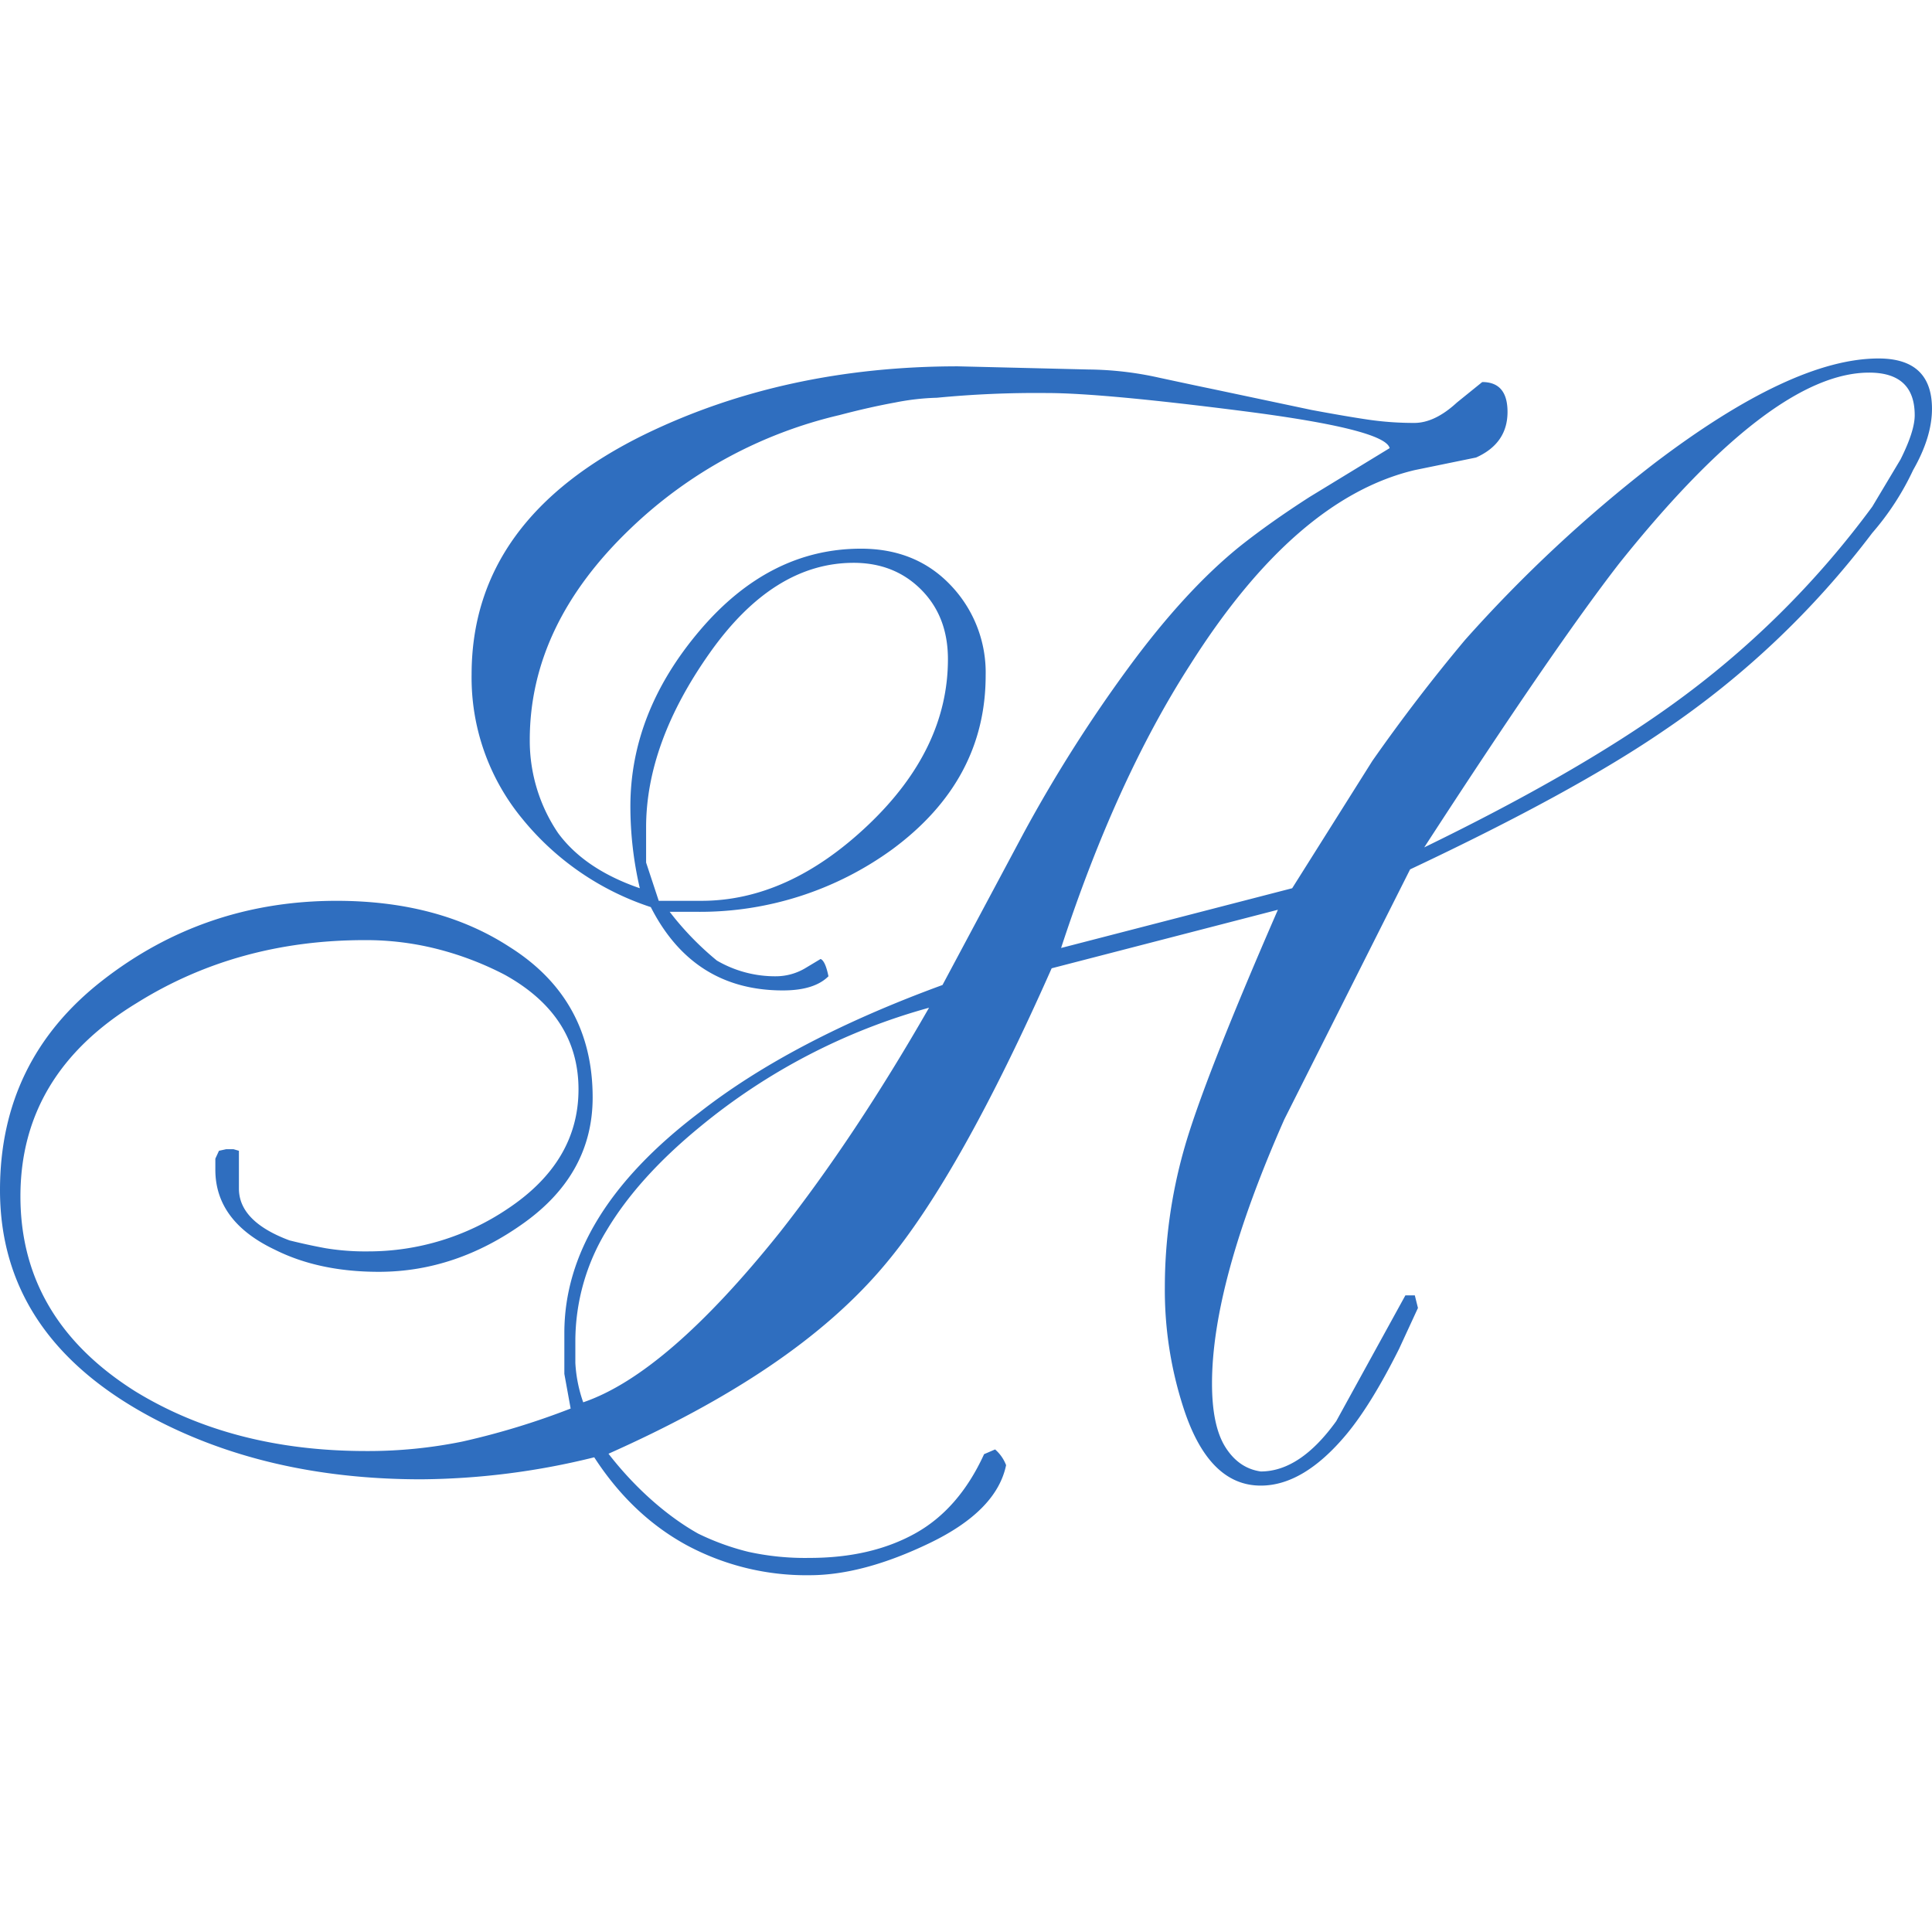 <svg xmlns="http://www.w3.org/2000/svg" viewBox="0 0 512 512">
  <g id="Group_11" data-name="Group 11" transform="translate(-2549 1725)">
    <rect id="Rectangle_2" data-name="Rectangle 2" width="512" height="512" transform="translate(2549 -1725)" fill="none"/>
    <path id="path14" d="M507.418-152.649q0-11.291-12.081-11.289-25.829,0-66.239,50.578Q411.6-90.784,377.438-38.122q40.4-19.648,65.408-37.62A239.273,239.273,0,0,0,496.17-128.41l7.5-12.537Q507.423-148.466,507.418-152.649ZM185.881-23.96q23.024,0,44.18-20.088T251.211-88q0-11.3-7.084-18.416t-17.913-7.115q-21.248,0-38.119,23.87T171.224-43.4V-34.1l3.35,10.143h11.307ZM246.21,4.373a163.641,163.641,0,0,0-60.824,31.655q-16.248,13.348-24.581,27.292a56.409,56.409,0,0,0-8.331,29.367v5.833a37.419,37.419,0,0,0,2.083,10.42q22.076-7.5,52.076-45,20-25.4,39.576-59.571ZM149.559,90.561q0-31.285,35.763-58.411,24.529-19.19,64.45-33.8l21.618-40.47a380.554,380.554,0,0,1,27.652-43.6q15.172-20.652,29.734-32.338,7.888-6.25,18.291-12.935l21.209-12.935q-1.25-5-38.743-9.8t-52.076-4.8a274.349,274.349,0,0,0-29.162,1.249,65.024,65.024,0,0,0-11.041,1.256q-6.873,1.25-14.788,3.338a119.115,119.115,0,0,0-55.409,30.1q-26.663,25.5-26.662,56.005a43.641,43.641,0,0,0,7.5,24.659q7.077,9.616,21.663,14.625a96,96,0,0,1-2.5-21.663q0-25,18.41-46.659t42.687-21.662q14.639,0,23.845,9.751a33.448,33.448,0,0,1,9.21,23.85q0,27.788-24.7,46.041a86.608,86.608,0,0,1-51.919,16.592h-7.116a78.733,78.733,0,0,0,12.5,12.915A30.63,30.63,0,0,0,205.8-3.963a15.273,15.273,0,0,0,7.5-2.083l4.166-2.5q1.248.506,2.083,4.582Q215.8-.21,207.466-.213q-23.745,0-34.995-22.08a73.275,73.275,0,0,1-34.161-23.538,58.767,58.767,0,0,1-13.33-38.119q0-41.241,46.144-63.74,37-17.906,82.728-17.914l34.5.836a89.144,89.144,0,0,1,18.7,2.146q9.98,2.15,14.137,3l26.39,5.579q9.207,1.715,15.078,2.577a83.766,83.766,0,0,0,12.145.859q5.438,0,11.307-5.415l6.7-5.418q6.7,0,6.7,7.915,0,8.342-8.33,12.084l-16.247,3.331q-31.667,7.5-59.575,51.66Q295.783-56.035,281.2-11.461l61.242-15.832,21.245-33.745q11.661-16.657,24.58-32.077a369.847,369.847,0,0,1,49.994-46.661q36.655-27.9,59.572-27.911,14.16,0,14.163,13.332,0,7.5-5,16.245a71.754,71.754,0,0,1-10.833,16.665,231.989,231.989,0,0,1-55.406,52.492Q417.016-52.706,373.69-32.29L340.364,33.945q-19.168,43.346-19.168,70,0,11.237,3.543,16.87c2.356,3.744,5.482,5.9,9.374,6.451q10.407,0,20-13.326L372.441,80.6h2.5l.833,3.34-5,10.828q-7.5,15-14.166,22.911-11.245,13.348-22.5,13.334-13.745,0-20.414-20.416a100.928,100.928,0,0,1-5-32.105,134.413,134.413,0,0,1,4.995-36.273q4.988-17.926,24.967-63.807L278.7-6.077q-24.167,54.524-43.743,78.01c-16.664,20.136-41.765,36.383-73.7,50.636,6.666,8.62,15.1,16.3,23.715,21.144a66.086,66.086,0,0,0,13.332,4.848,69.839,69.839,0,0,0,16.247,1.615q16.249,0,27.913-6.453t18.329-21.04l2.918-1.254a10.45,10.45,0,0,1,2.915,4.169q-2.5,12.075-20.2,20.618t-31.87,8.546a67.017,67.017,0,0,1-32.5-7.915q-14.586-7.926-24.579-23.332a195.355,195.355,0,0,1-45.827,5.831q-41.663,0-72.9-17.173Q0,90.811,0,52.693,0,18.34,27.079-2.8T89.152-23.96q27.076,0,45.827,12.186,22.076,13.866,22.079,39.912,0,20.176-18.121,33.2T100.4,74.359q-15.837,0-27.5-5.834-15.838-7.5-15.831-21.244V44.365l.962-2.083,1.922-.421h1.919l1.444.421v10q0,8.748,13.4,13.749,5.019,1.244,9.621,2.083a64.751,64.751,0,0,0,11.3.833,65.946,65.946,0,0,0,36.838-11.254Q153.3,45.2,153.309,26.03q0-19.575-19.58-30.409a83.077,83.077,0,0,0-17.29-6.665,76.469,76.469,0,0,0-19.787-2.5q-33.746,0-60.408,16.664Q5.409,21.865,5.414,54.363t30.413,51.659q25.826,15.837,61.24,15.832a125.018,125.018,0,0,0,25.414-2.5,199.092,199.092,0,0,0,28.745-8.763l-1.667-9.181V90.561" transform="translate(2549 -1462.314)" fill="#2f6ebf"/>
  </g>
</svg>
